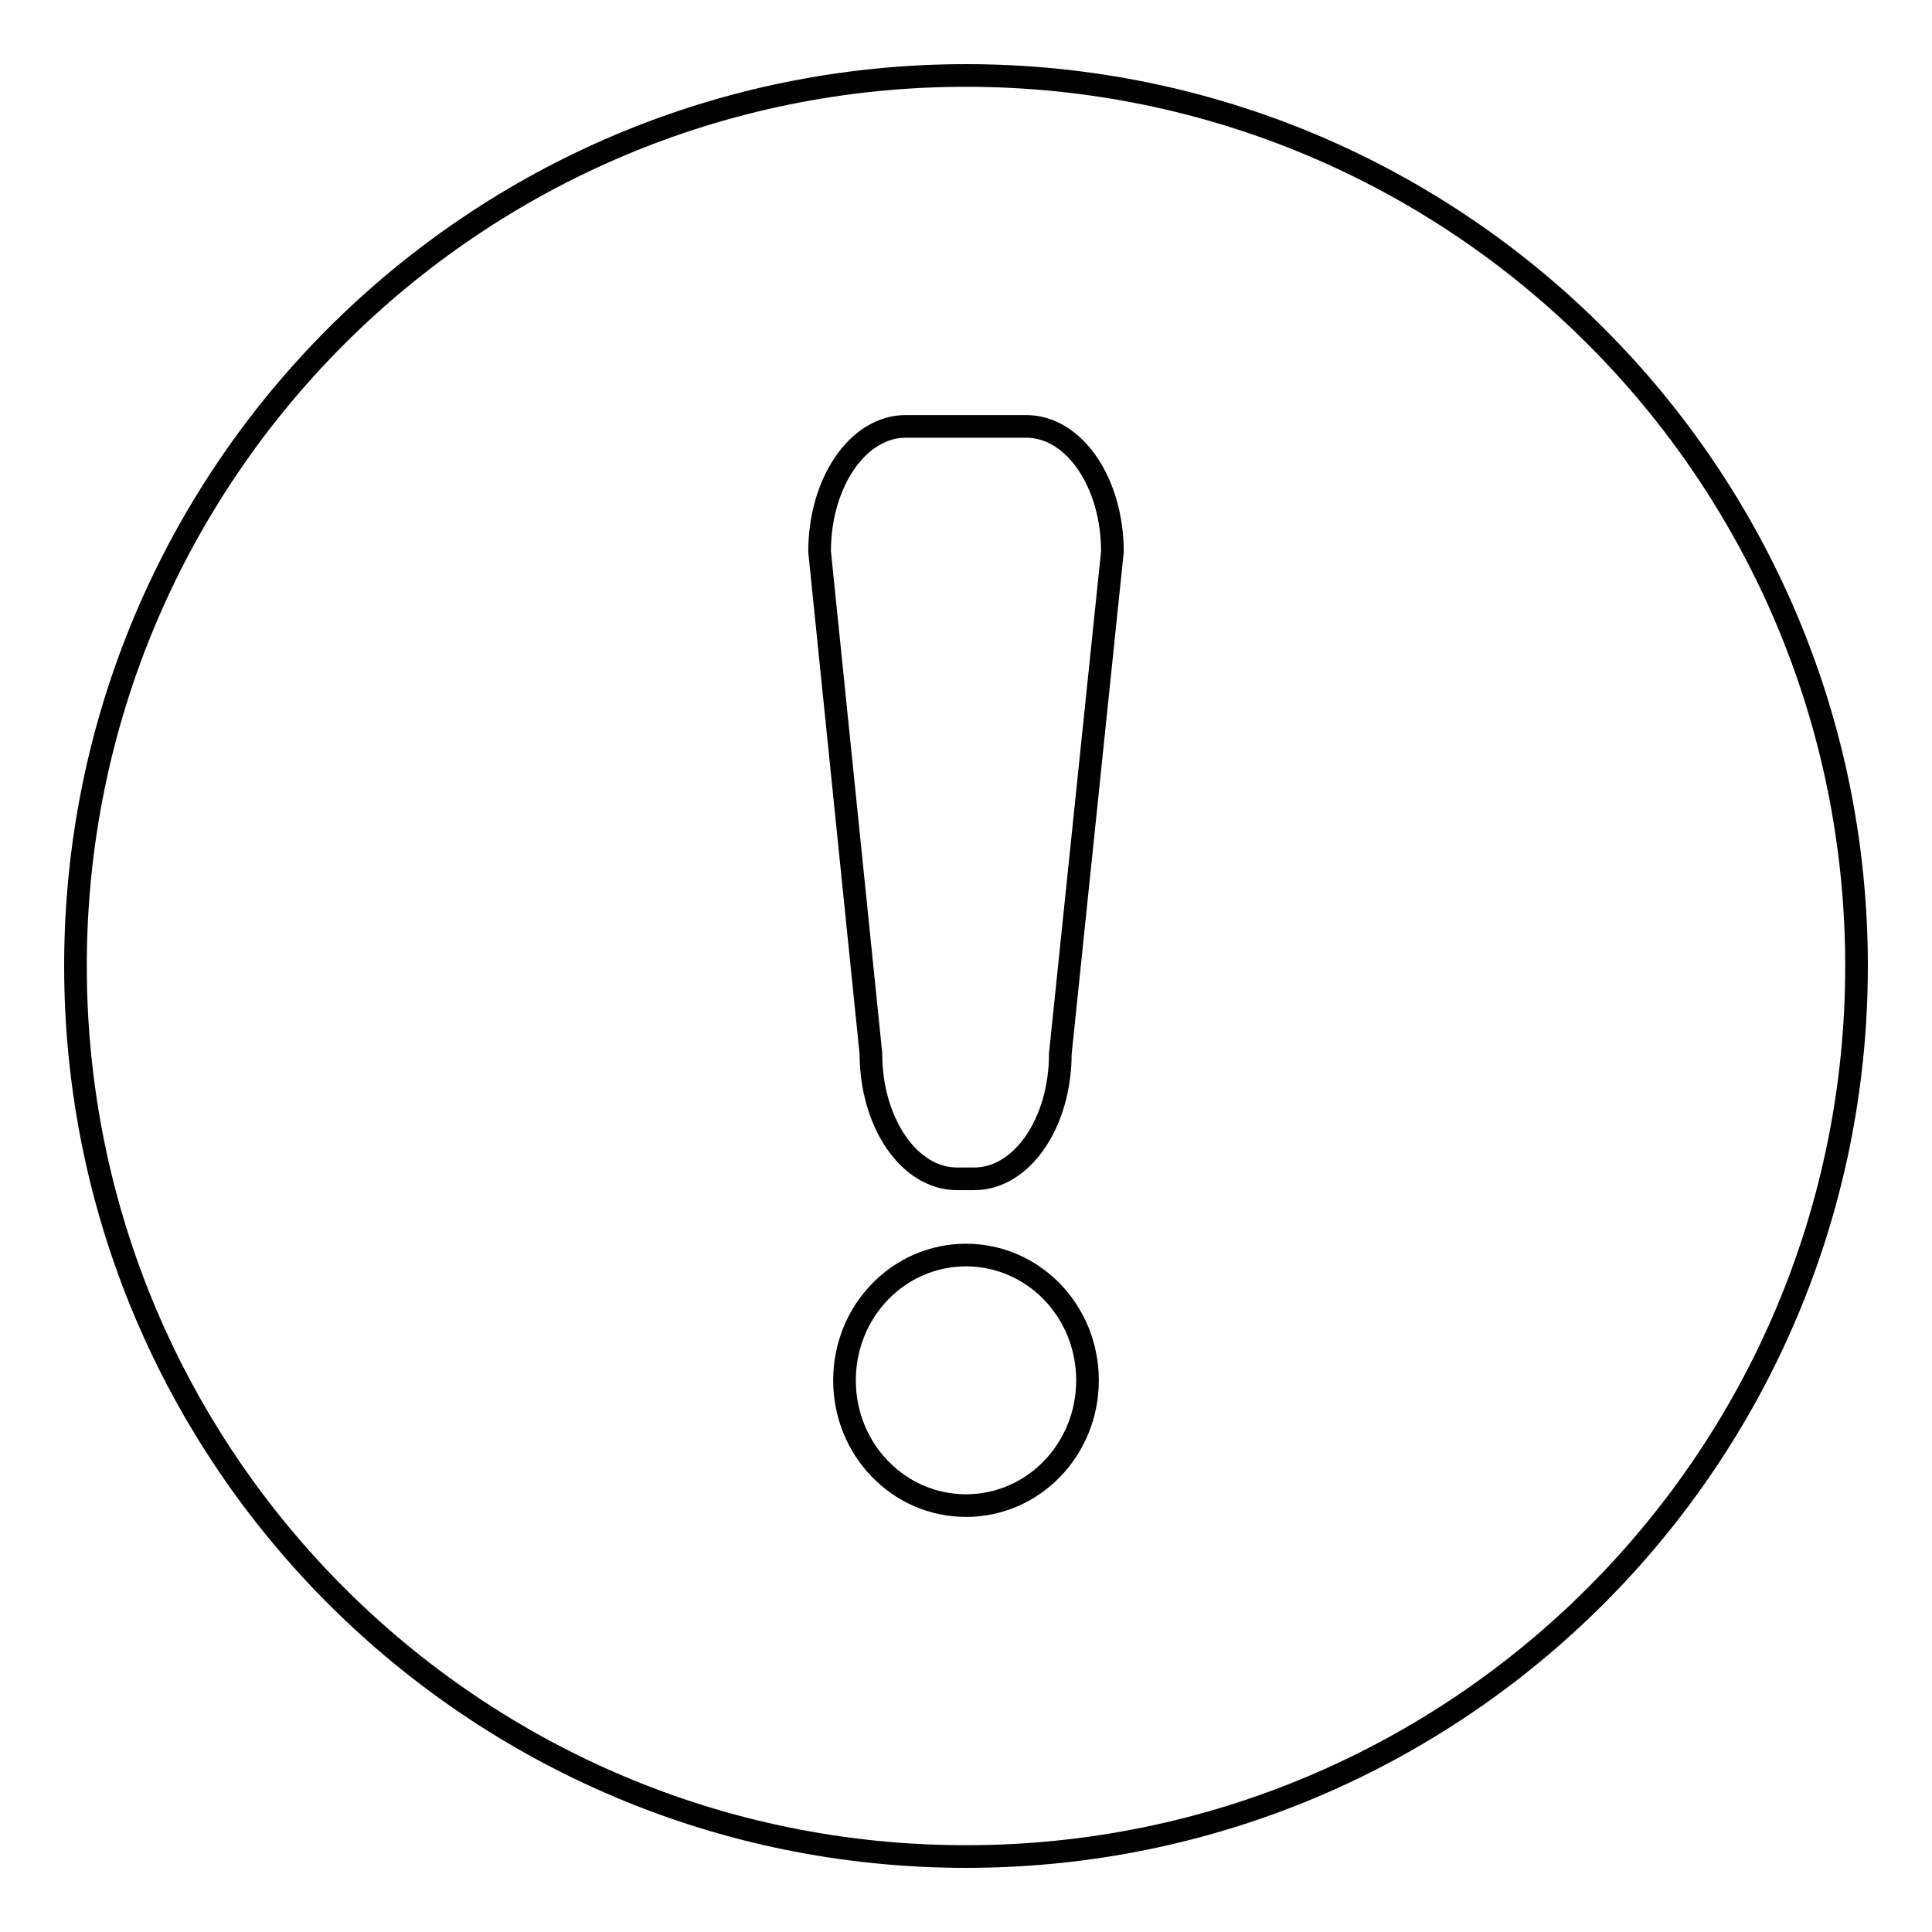 <?xml version="1.0" encoding="utf-8"?>
<!-- Svg Vector Icons : http://www.onlinewebfonts.com/icon -->
<!DOCTYPE svg PUBLIC "-//W3C//DTD SVG 1.1//EN" "http://www.w3.org/Graphics/SVG/1.1/DTD/svg11.dtd">
<svg version="1.1" xmlns="http://www.w3.org/2000/svg" xmlns:xlink="http://www.w3.org/1999/xlink" x="0px" y="0px" viewBox="0 0 256 256" enable-background="new 0 0 256 256" xml:space="preserve">
<g><g><path stroke-width="3" fill-opacity="0" stroke="#000000"  d="M128,10C62.8,10,10,62.8,10,128c0,65.2,52.8,118,118,118c65.2,0,118-52.8,118-118C246,62.8,193.2,10,128,10z M128,199.5c-8.9,0-16.1-7.4-16.1-16.6c0-9.2,7.2-16.6,16.1-16.6s16.1,7.4,16.1,16.6S136.9,199.5,128,199.5z M140.5,139.6c0,9.2-5.1,16.6-11.4,16.6h-2.3c-6.3,0-11.4-7.4-11.4-16.6l-6.8-66.5c0-9.2,5.1-16.6,11.4-16.6H136c6.3,0,11.4,7.4,11.4,16.6L140.5,139.6z"/></g></g>
</svg>